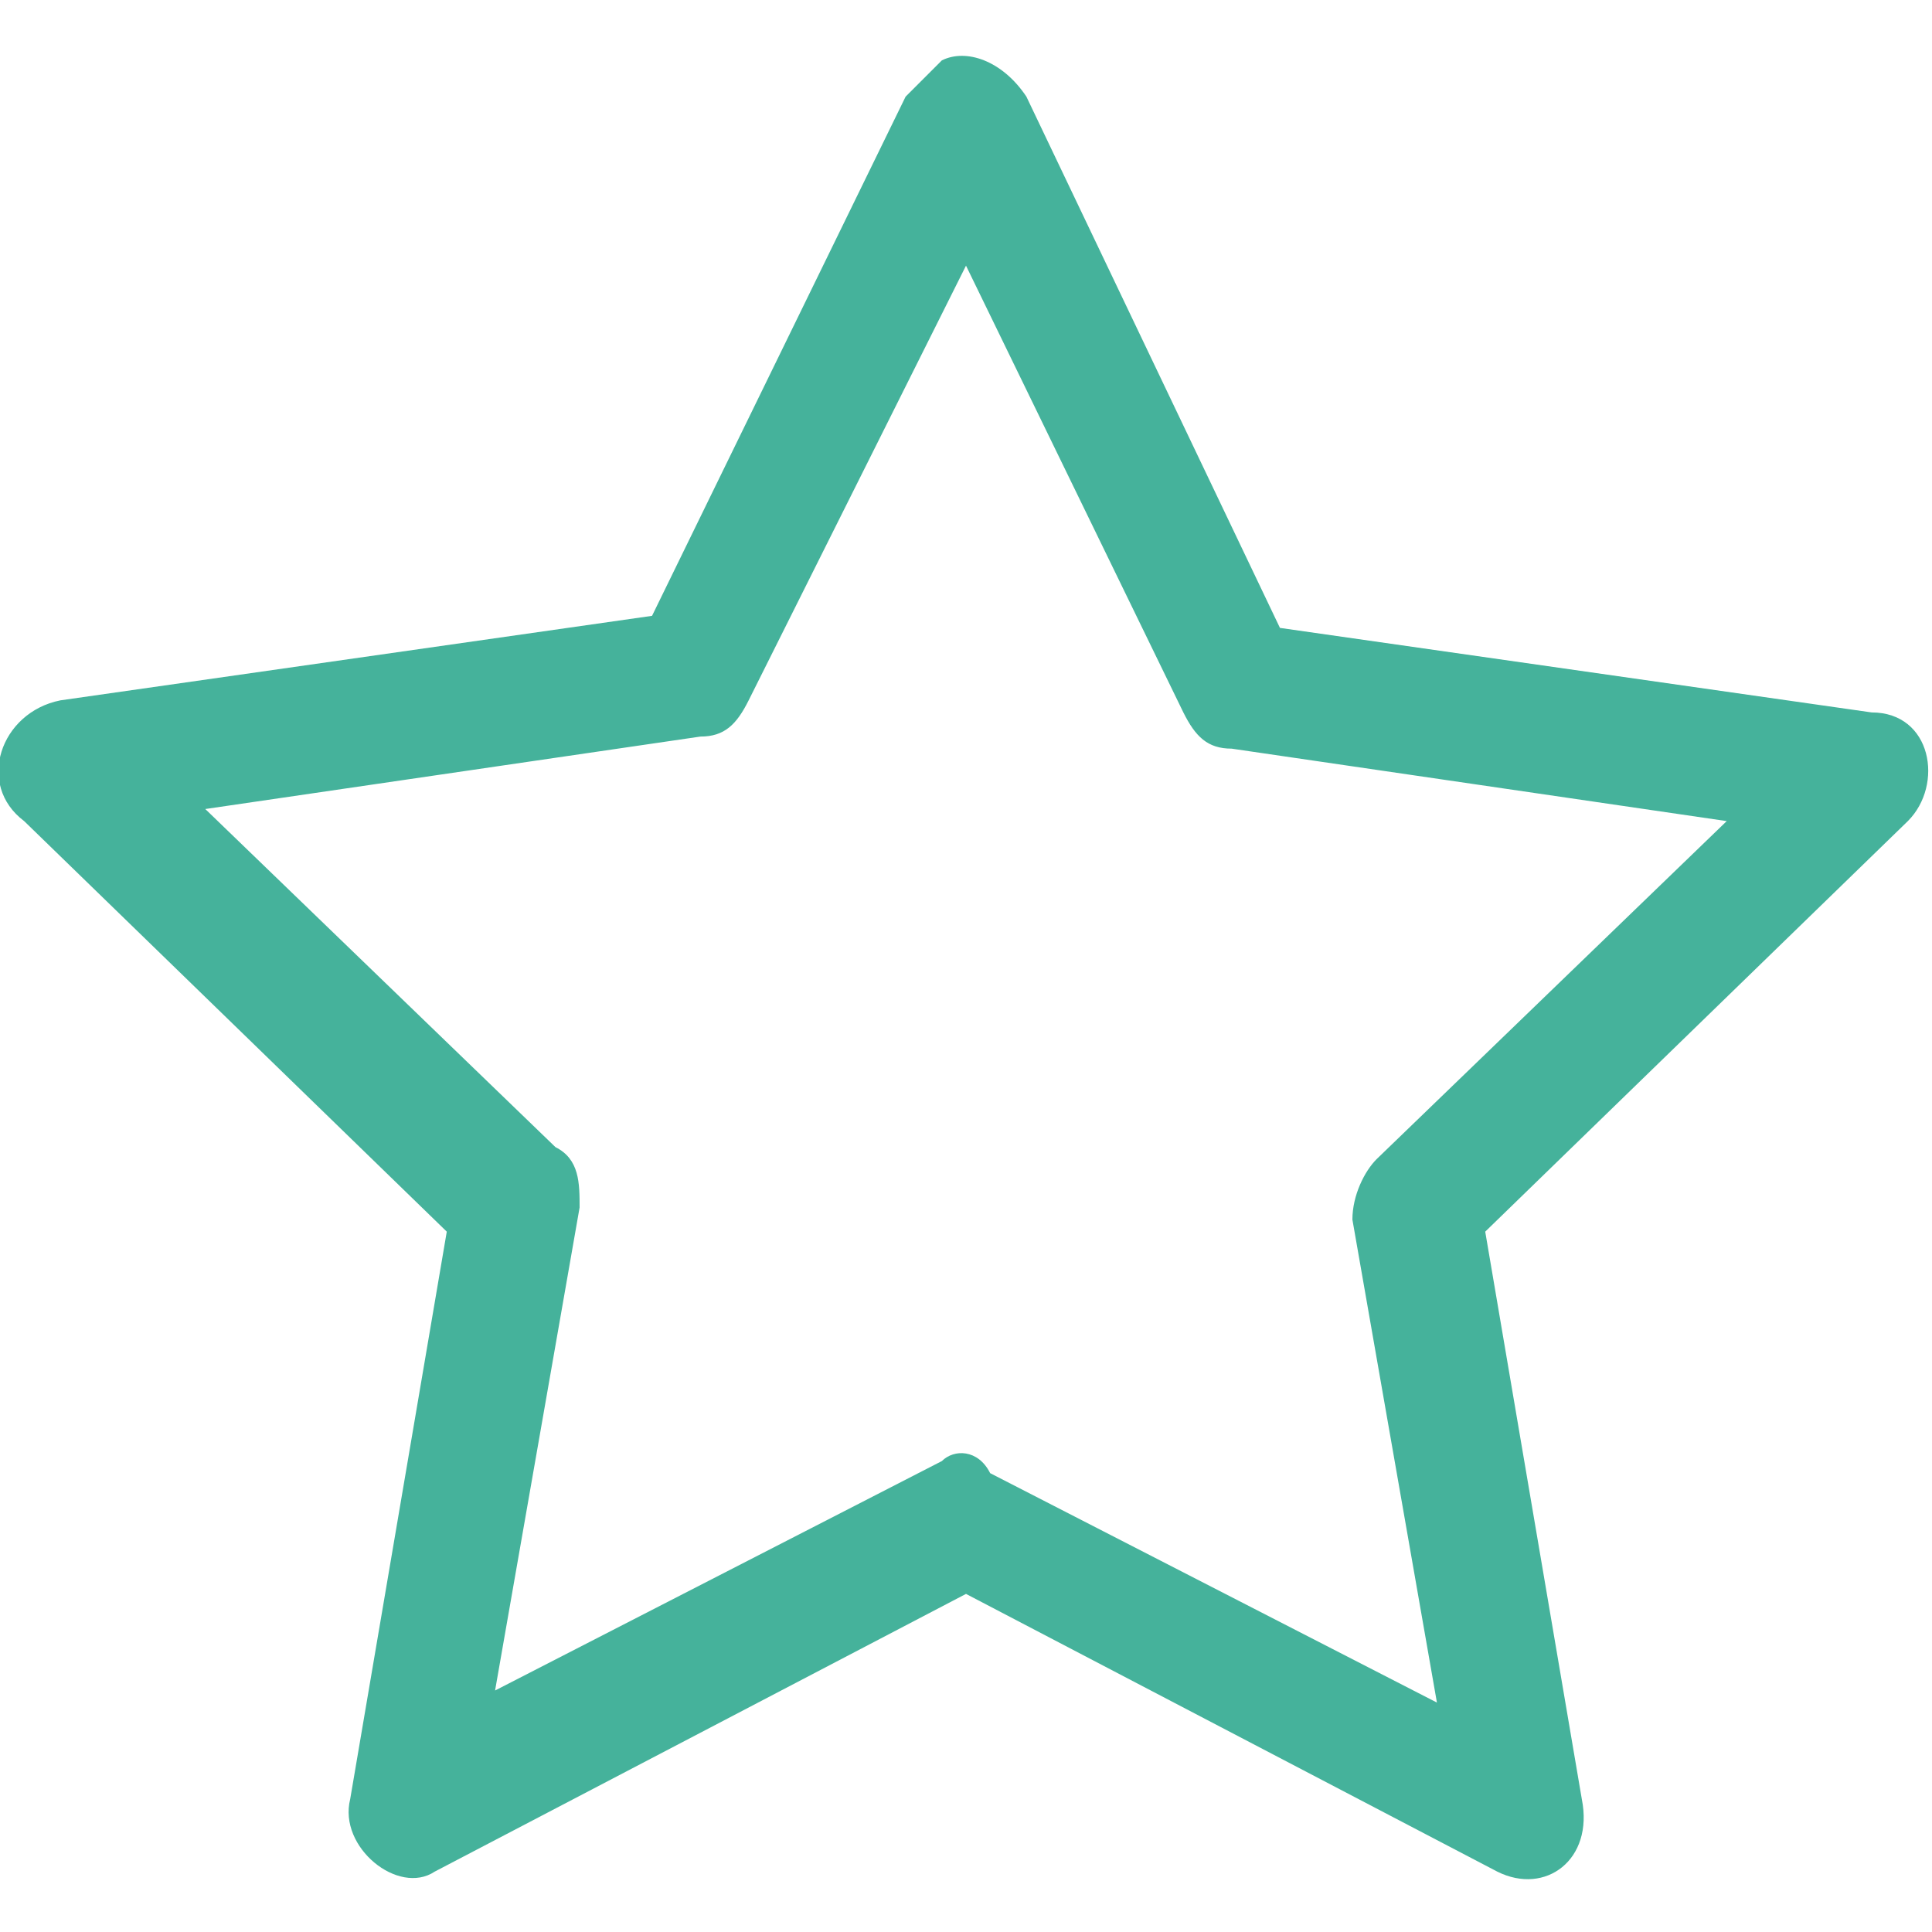 <?xml version="1.0" encoding="utf-8"?>
<!-- Generator: Adobe Illustrator 27.2.0, SVG Export Plug-In . SVG Version: 6.00 Build 0)  -->
<svg version="1.1" id="Ebene_1" xmlns="http://www.w3.org/2000/svg" xmlns:xlink="http://www.w3.org/1999/xlink" x="0px" y="0px"
	 viewBox="0 0 16 16" style="enable-background:new 0 0 16 16;" xml:space="preserve">
<style type="text/css">
	.st0{fill:#45B29B;}
</style>
<path class="st0" d="M2.9,14.9c-0.1,0.4,0.4,0.8,0.7,0.6L8,13.2l4.4,2.3c0.4,0.2,0.8-0.1,0.7-0.6l-0.8-4.7l3.5-3.4
	c0.3-0.3,0.2-0.9-0.3-0.9l-4.9-0.7L8.5,0.8C8.3,0.5,8,0.4,7.8,0.5C7.7,0.6,7.6,0.7,7.5,0.8L5.4,5.1L0.5,5.8C0,5.9-0.2,6.5,0.2,6.8
	l3.5,3.4L2.9,14.9L2.9,14.9z M7.8,12.1L4.1,14l0.7-4c0-0.2,0-0.4-0.2-0.5L1.7,6.7l4.1-0.6c0.2,0,0.3-0.1,0.4-0.3L8,2.2l1.8,3.7
	c0.1,0.2,0.2,0.3,0.4,0.3l4.1,0.6l-2.9,2.8c-0.1,0.1-0.2,0.3-0.2,0.5l0.7,4l-3.7-1.9C8.1,12,7.9,12,7.8,12.1L7.8,12.1z"/>
</svg>
